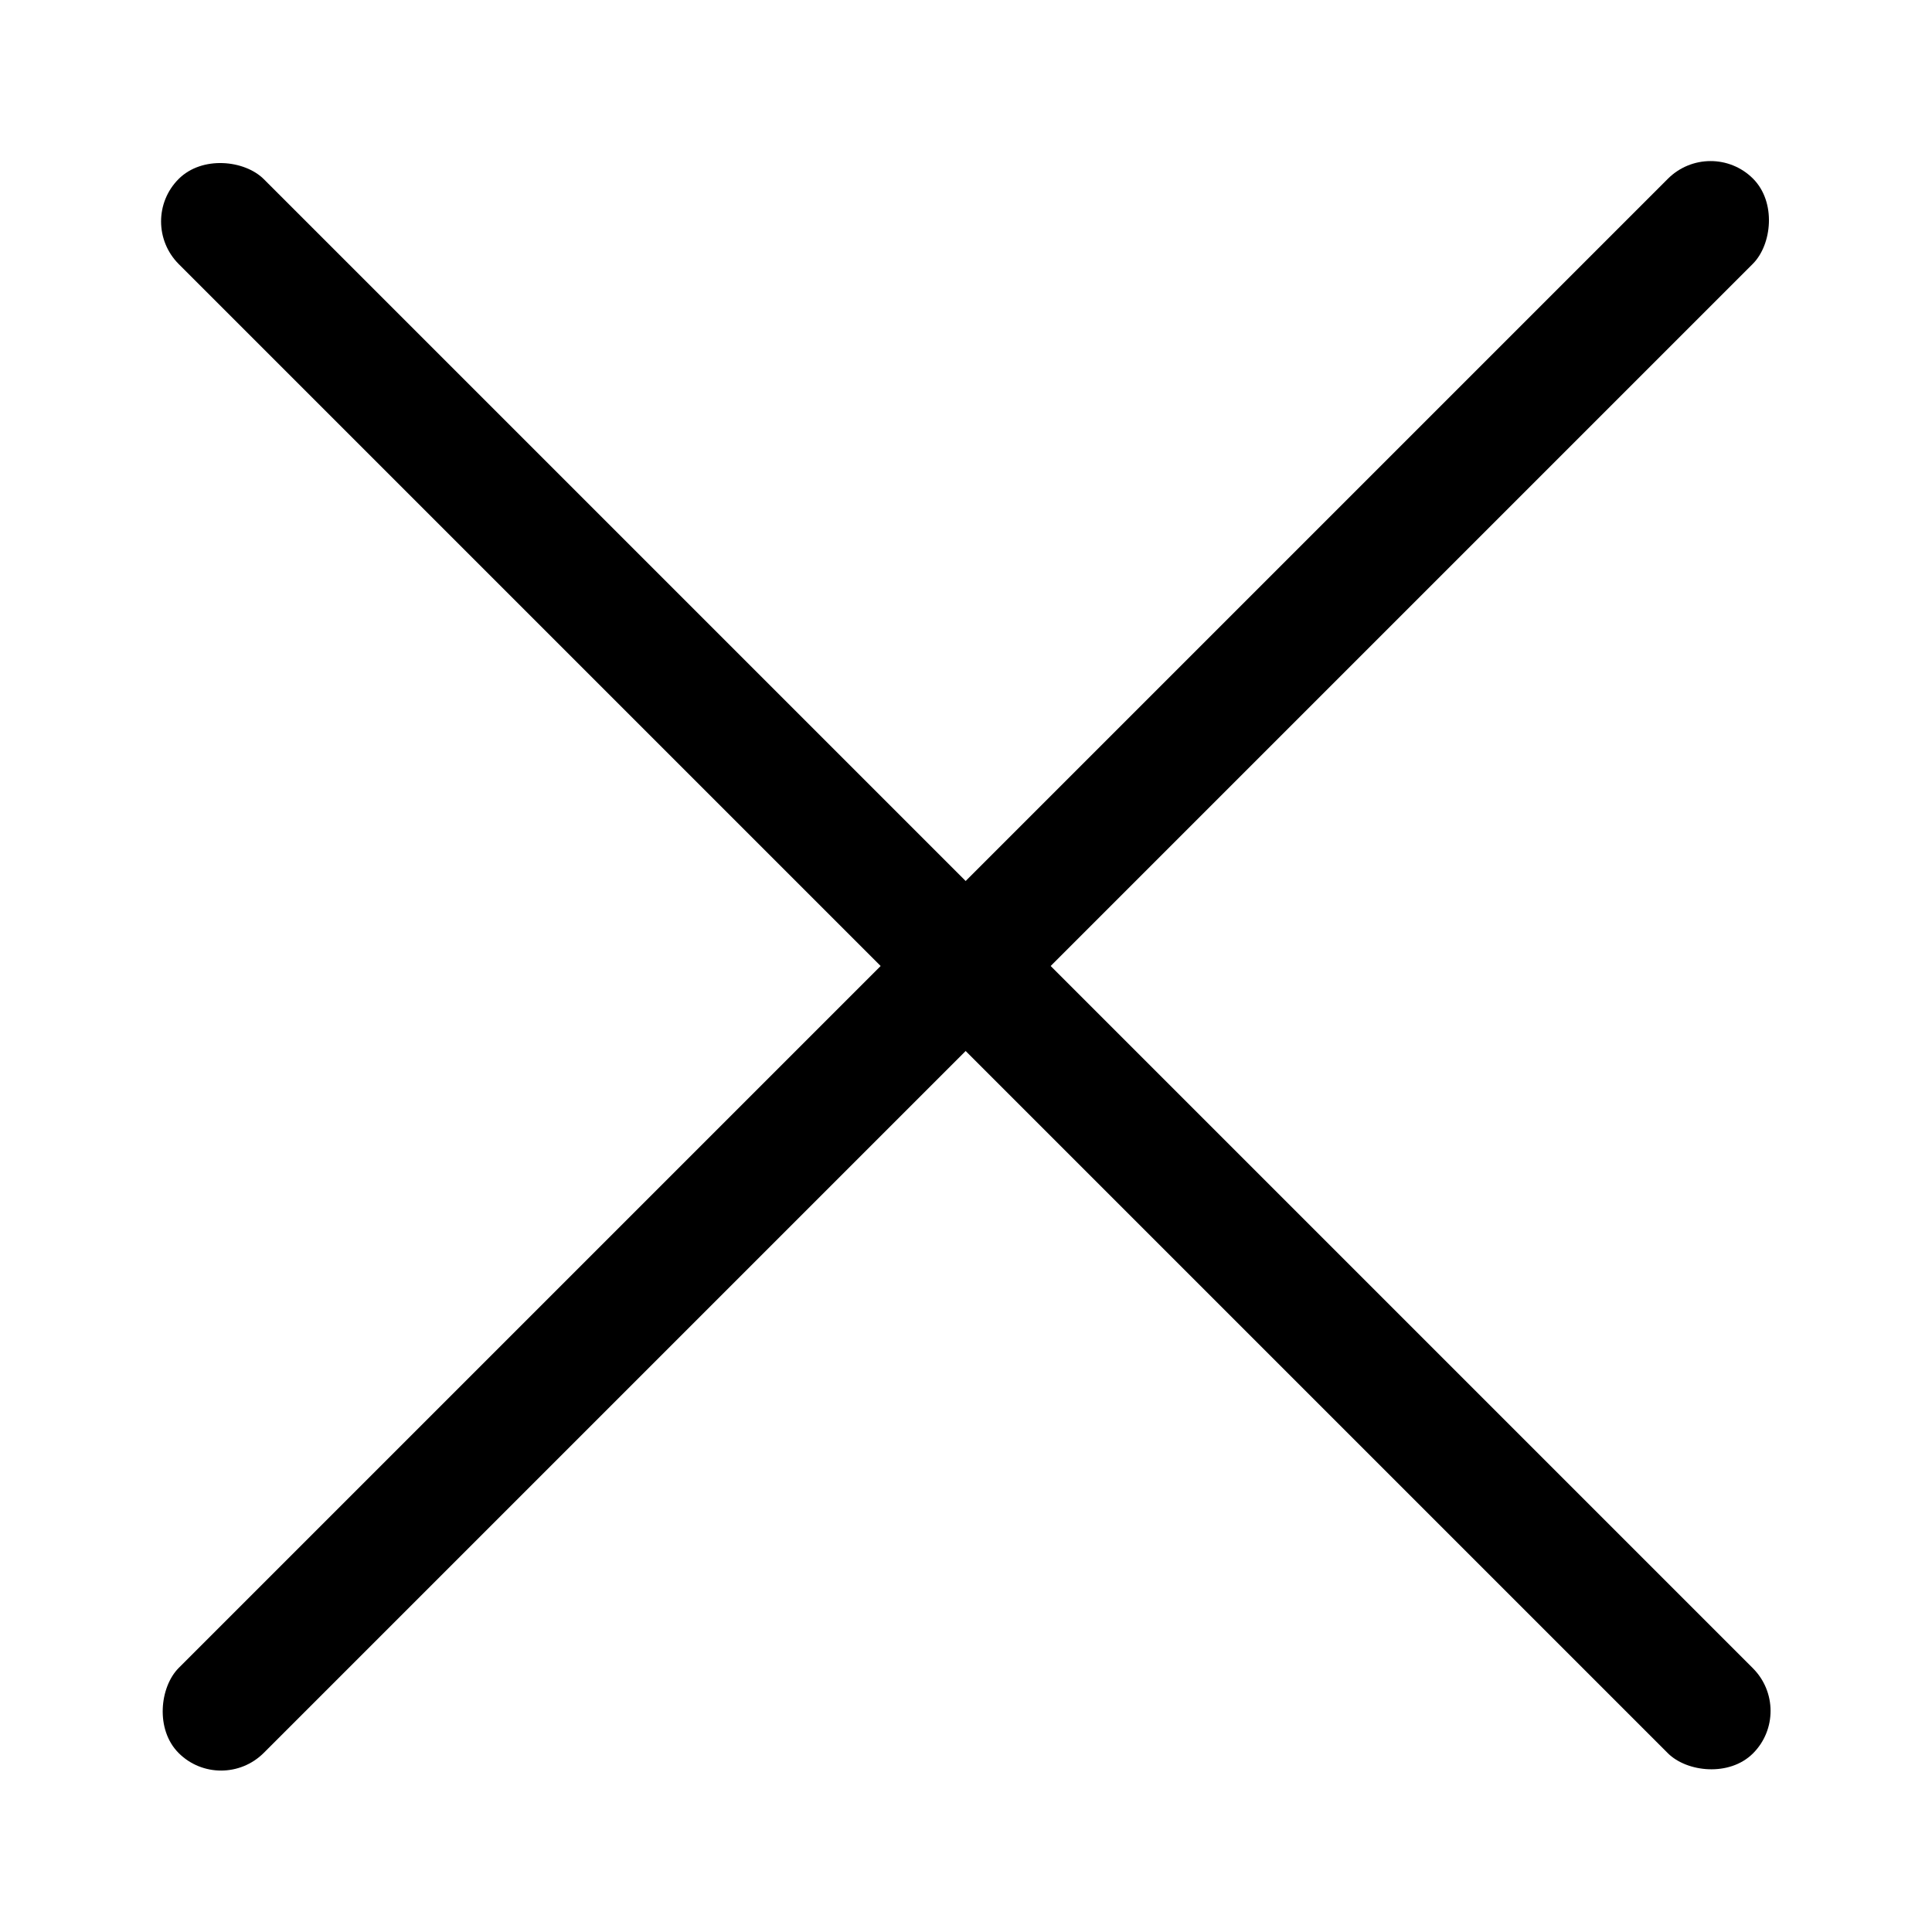 <?xml version="1.0" encoding="utf-8"?><!-- Uploaded to: SVG Repo, www.svgrepo.com, Generator: SVG Repo Mixer Tools -->
<svg width="800px" height="800px" viewBox="0 0 50.8 50.8" xmlns="http://www.w3.org/2000/svg"><rect width="3.161" height="58.544" x="-1.587" y="6.649" rx="1.587" ry="1.587" style="fill:#000000;fill-opacity:1;stroke-width:1;stroke-linejoin:bevel" transform="rotate(-45)"/><rect width="3.161" height="58.544" x="-37.495" y="-29.272" rx="1.587" ry="1.587" style="fill:#000000;fill-opacity:1;stroke-width:1;stroke-linejoin:bevel" transform="rotate(-135)"/></svg>